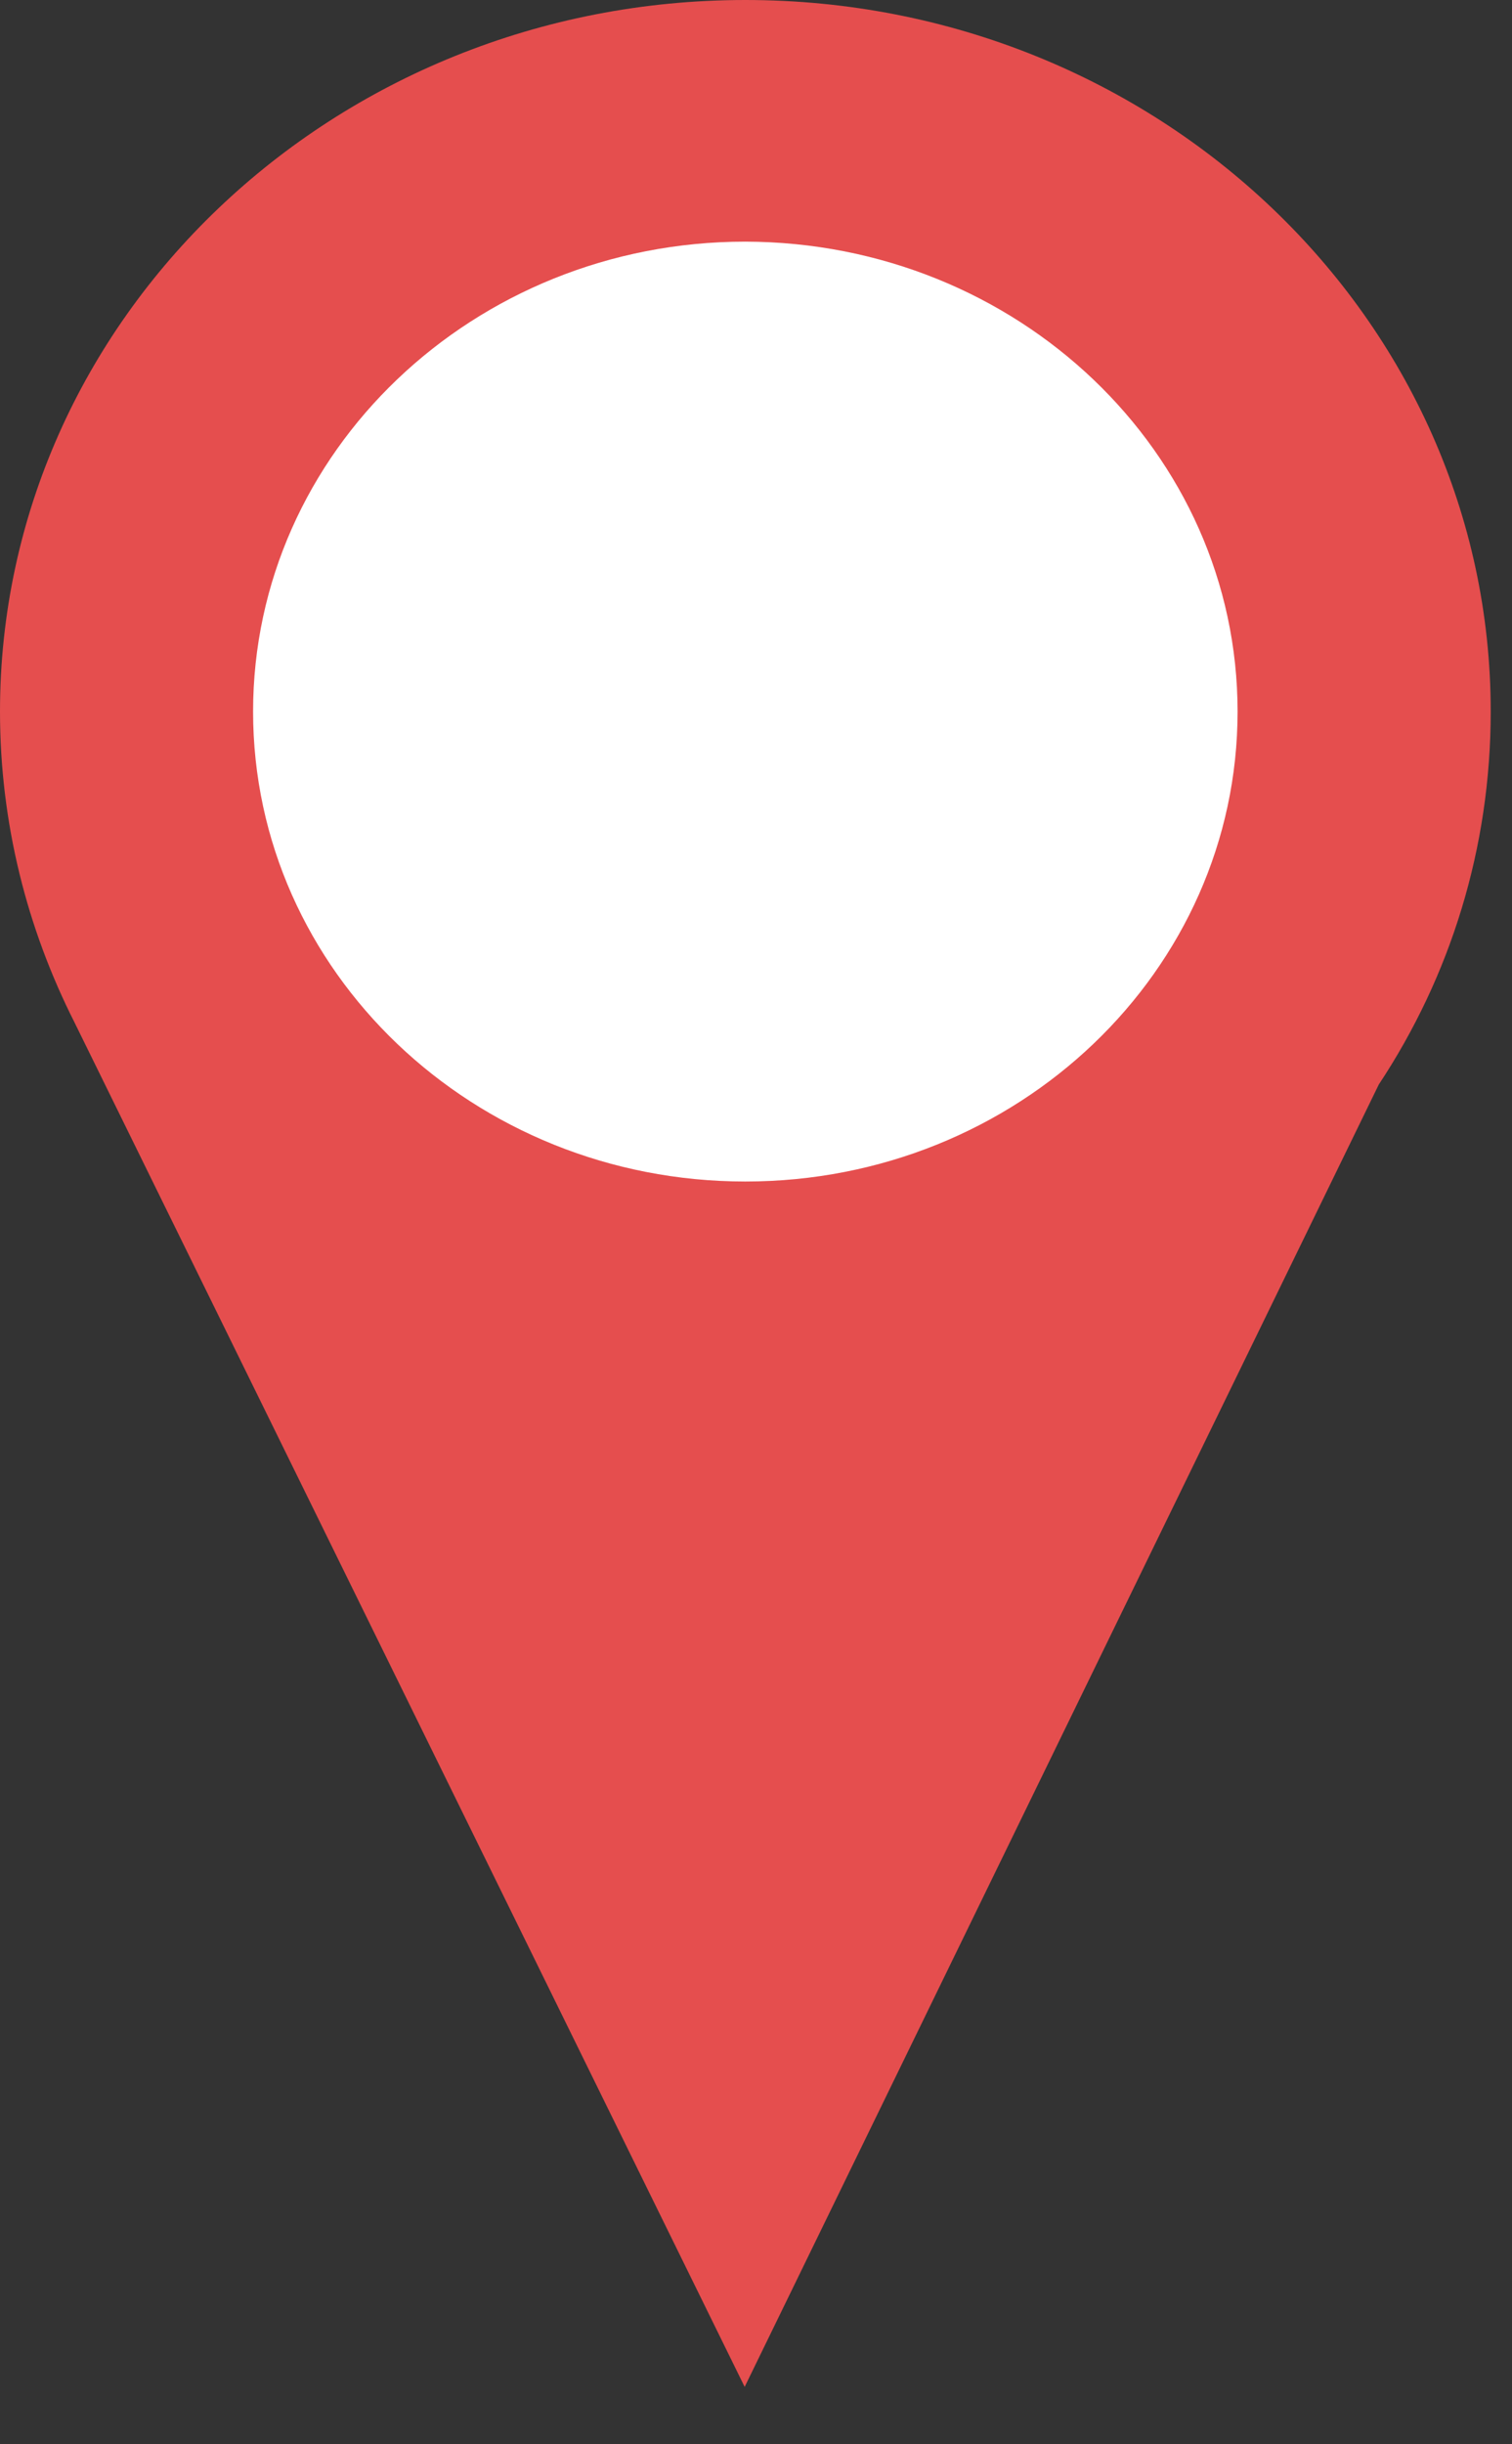 <svg width="26" height="42" viewBox="0 0 26 42" fill="none" xmlns="http://www.w3.org/2000/svg">
<rect x="0" y="0" width="26" height="42" fill="#333333" stroke="none"/>
<path d="M25.634 12.226C25.634 5.475 19.895 0 12.817 0C5.739 0 0 5.475 0 12.226C0 14.143 0.466 15.956 1.279 17.564L12.805 41.014L23.709 18.636C24.94 16.777 25.634 14.576 25.634 12.226Z" fill="#E54E4E"/>
<path d="M21.281 12.227C21.281 16.687 17.491 20.302 12.817 20.302C8.142 20.302 4.352 16.687 4.352 12.227C4.352 7.768 8.142 4.152 12.817 4.152C17.491 4.164 21.281 7.768 21.281 12.227Z" fill="white"/>
</svg>
